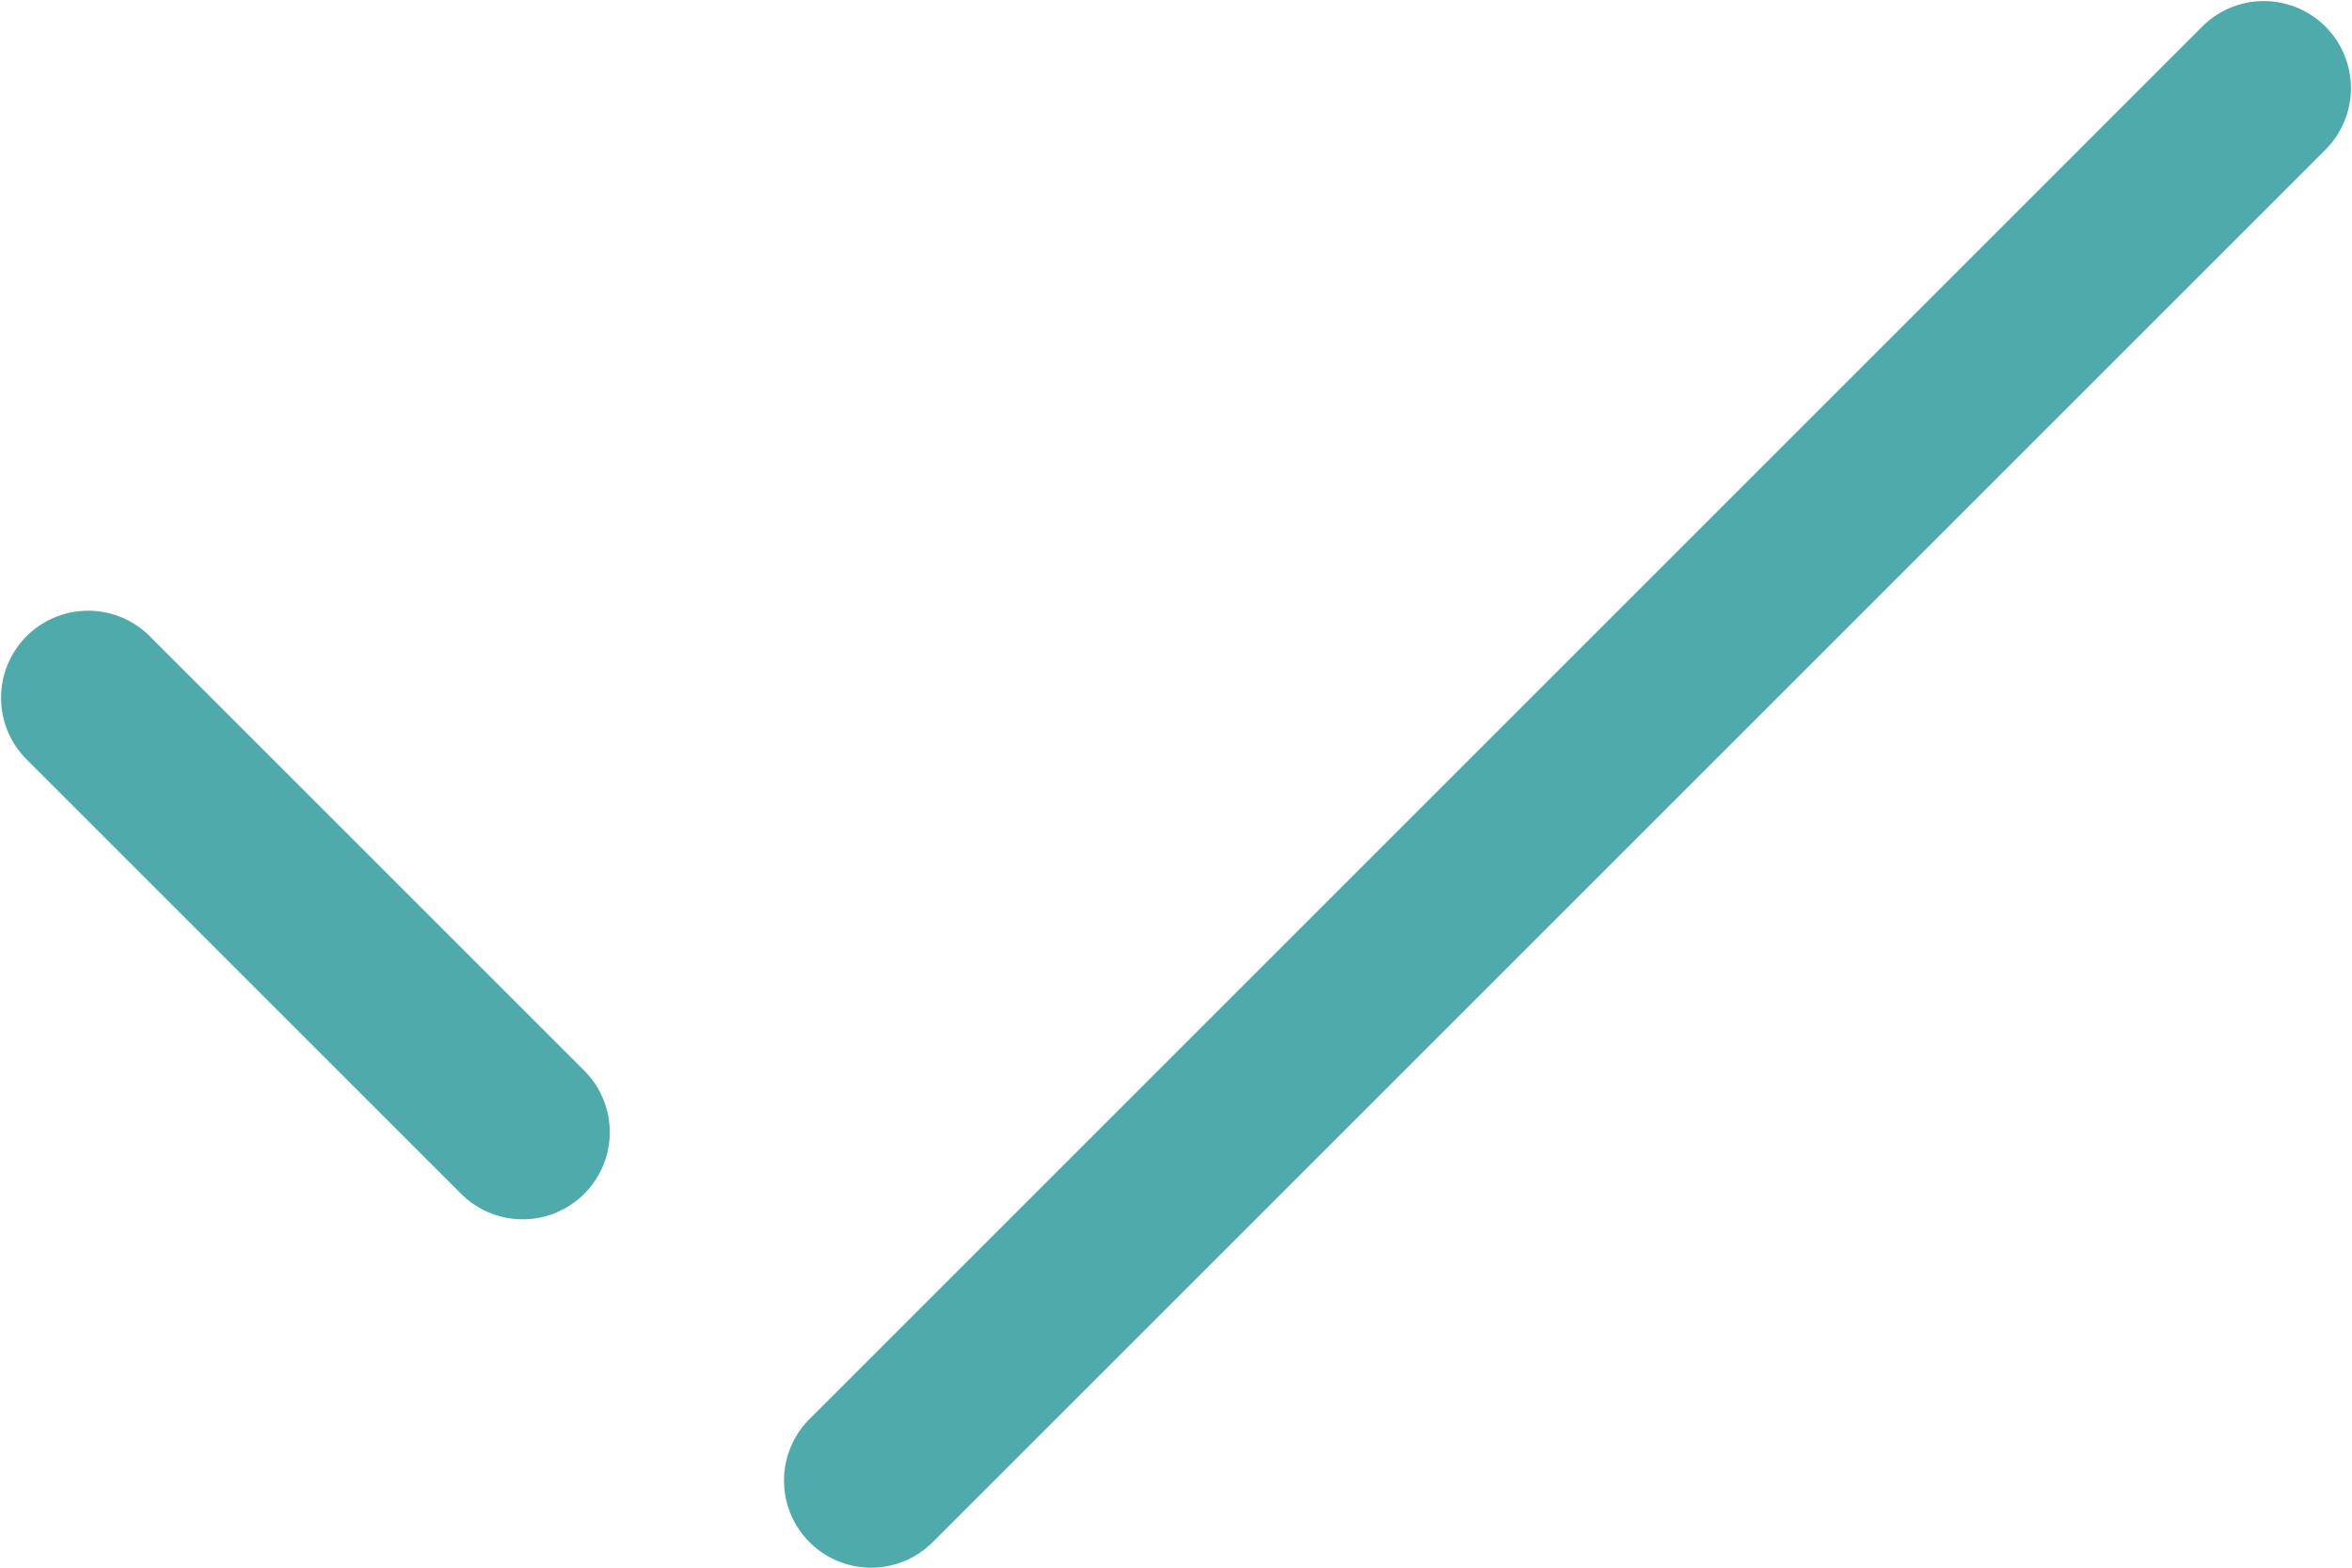 <svg xmlns="http://www.w3.org/2000/svg" width="27" height="18" viewBox="0 0 27 18">
  <g id="Group_30" data-name="Group 30" transform="translate(-3 -7)">
    <g id="Group_30-2" data-name="Group 30">
      <path id="Path_106" data-name="Path 106" d="M9,21a1,1,0,0,1-.707-.293l-5-5a1,1,0,0,1,1.414-1.414l5,5A1,1,0,0,1,9,21Z" fill="#4faaac"/>
    </g>
    <g id="Group_31" data-name="Group 31">
      <path id="Path_107" data-name="Path 107" d="M13,25a1,1,0,0,1-.707-1.707l16-16a1,1,0,0,1,1.414,1.414l-16,16A1,1,0,0,1,13,25Z" fill="#4faaac"/>
    </g>
  </g>
</svg>
